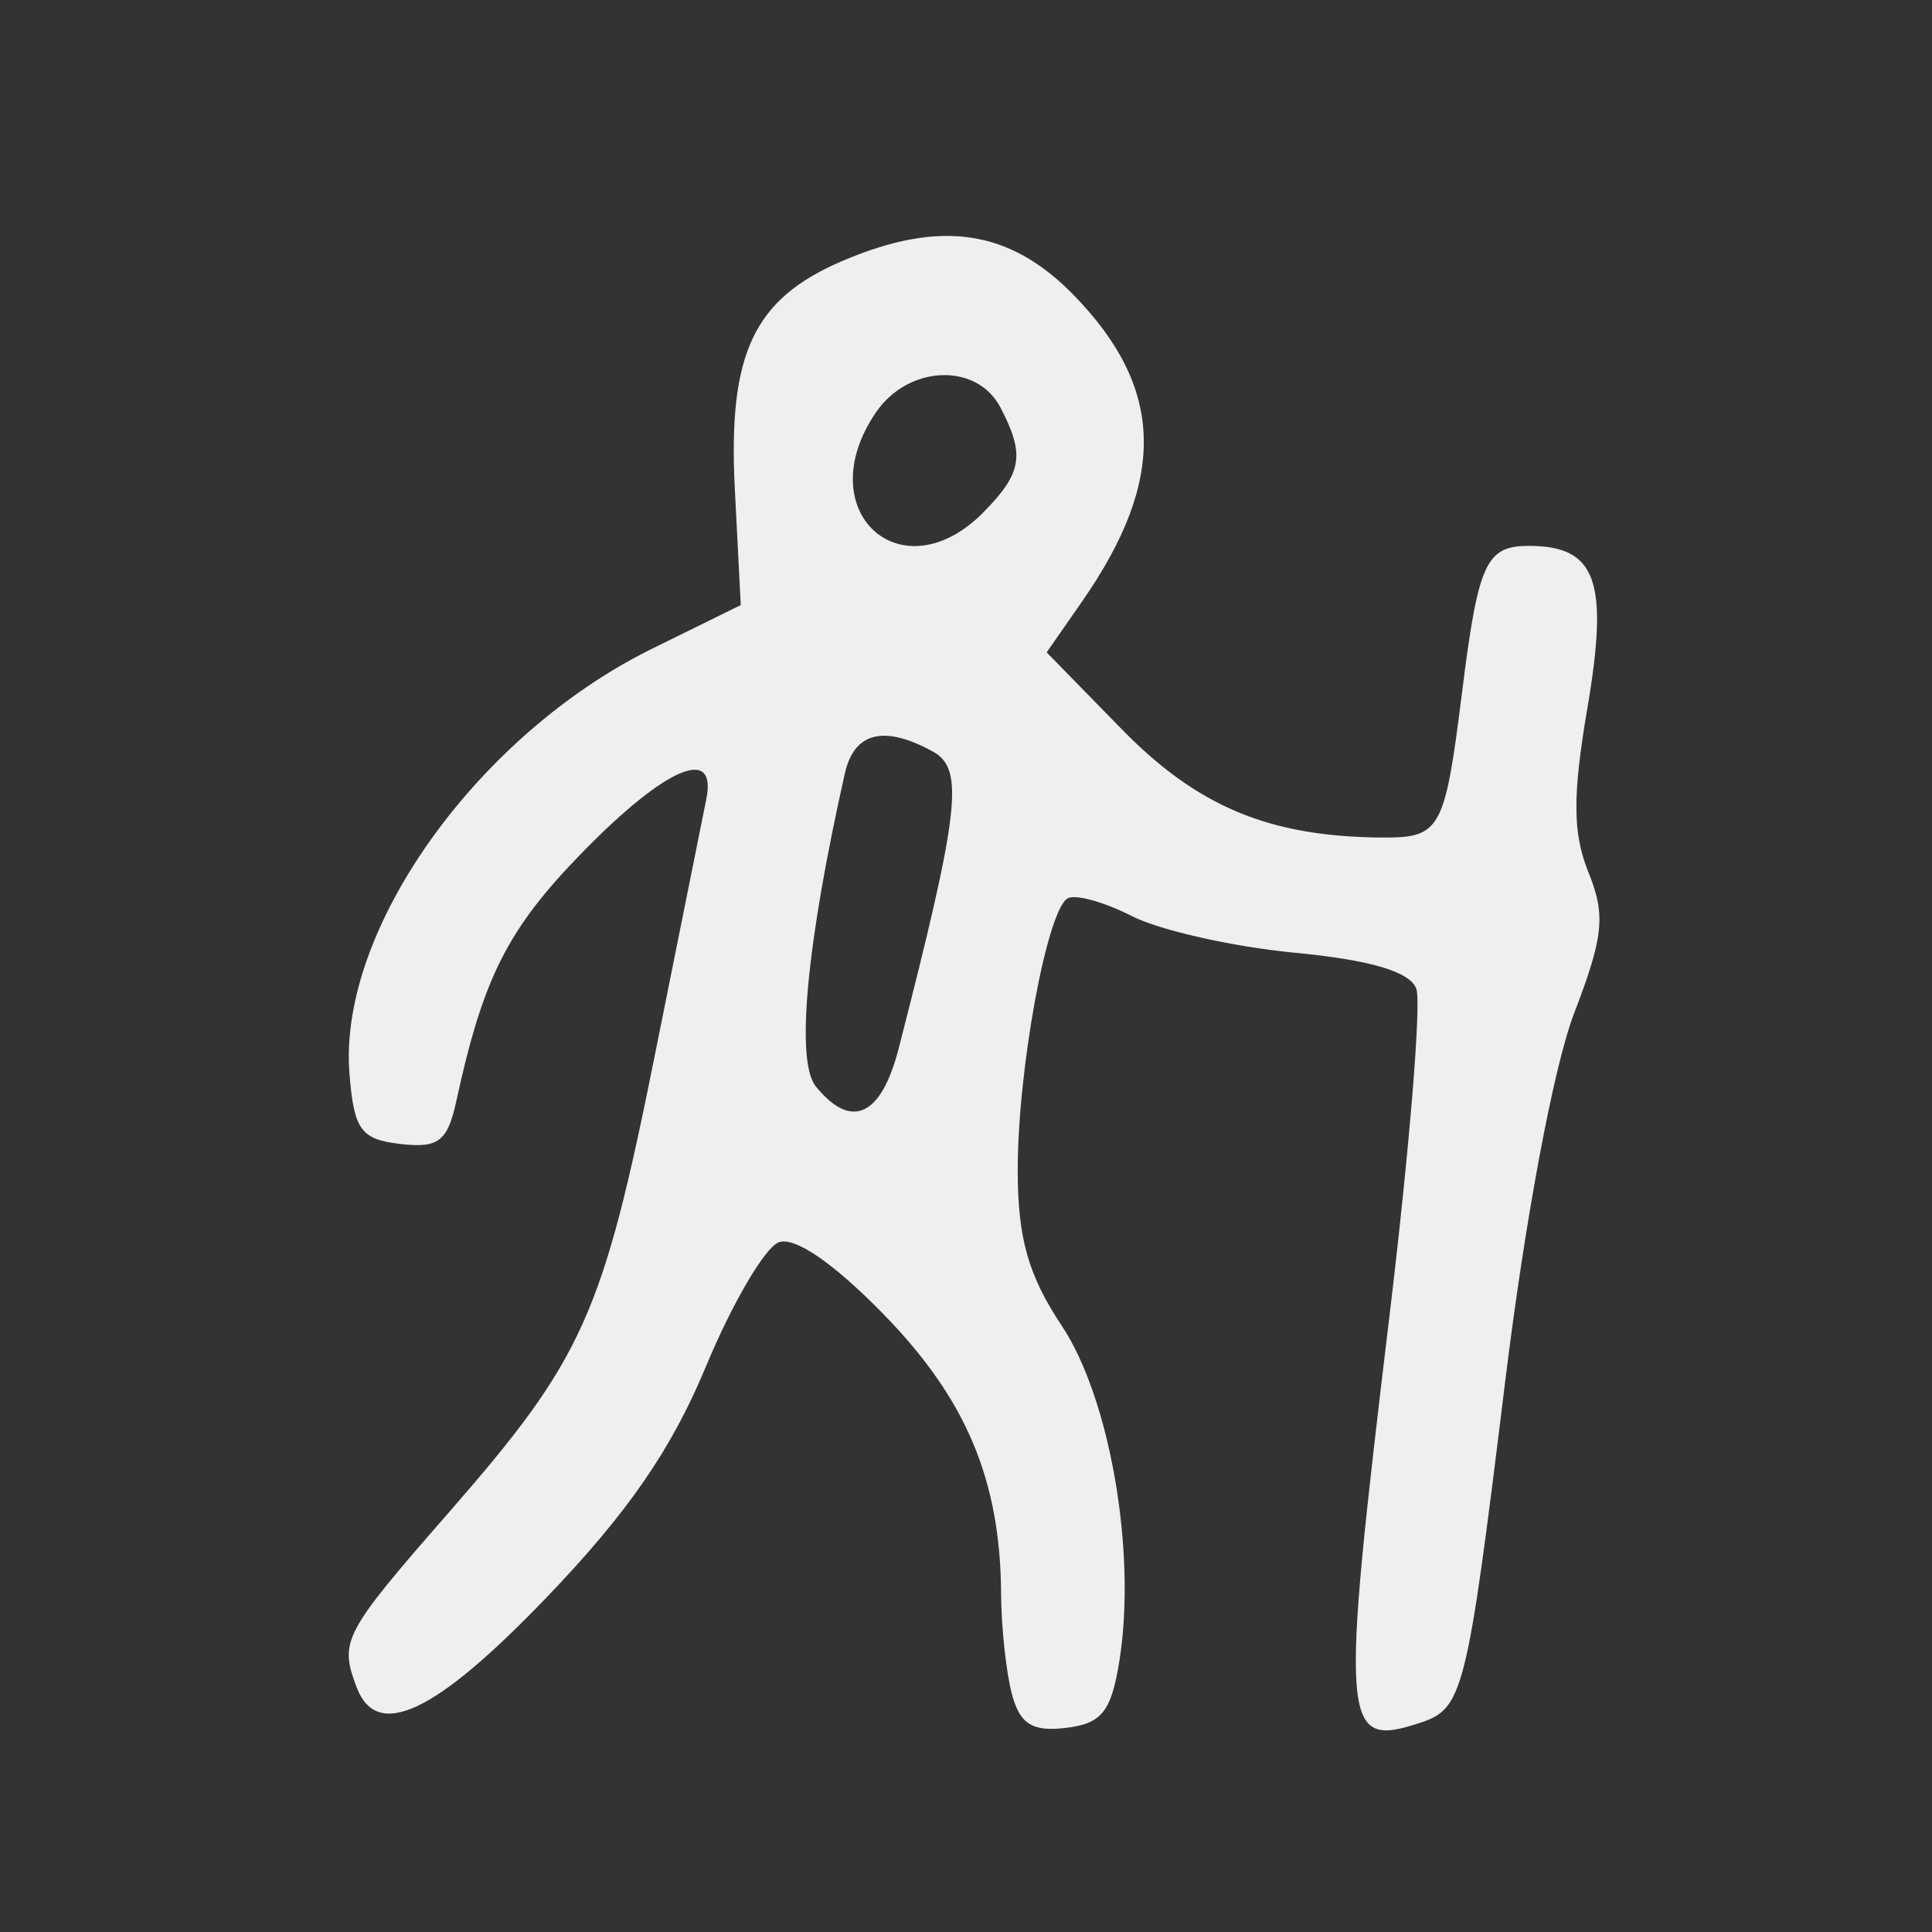 <?xml version="1.0" encoding="UTF-8" standalone="no"?> <!-- Created with Inkscape (http://www.inkscape.org/) --> <svg xmlns:inkscape="http://www.inkscape.org/namespaces/inkscape" xmlns:sodipodi="http://sodipodi.sourceforge.net/DTD/sodipodi-0.dtd" xmlns="http://www.w3.org/2000/svg" xmlns:svg="http://www.w3.org/2000/svg" width="400" height="399.999" viewBox="0 0 400 399.999" version="1.1" id="svg1" xml:space="preserve" sodipodi:docname="vector icons - rejilla de exportacion.svg" inkscape:version="1.4.2 (ebf0e940d0, 2025-05-08)" inkscape:export-filename="vector icons 5 col.png" inkscape:export-xdpi="28.171907" inkscape:export-ydpi="28.171907" inkscape:export-batch-path="bulk-svg no-border" inkscape:export-batch-name="icon-"><rect x="0" y="0" width="400" height="399.999" fill="#333333" stroke="none"/><defs id="defs1"></defs><g inkscape:label="icons" inkscape:groupmode="layer" id="layer1" transform="translate(-3362.429,-3659.124)"><g id="g75" transform="matrix(1.755,0,0,1.755,-1600.596,50.482)" style="stroke:none;stroke-width:3.989;stroke-linejoin:round;stroke-dasharray:none;stroke-opacity:1;paint-order:fill markers stroke"><rect style="fill:none;stroke:none;stroke-width:3.989;stroke-linecap:round;stroke-linejoin:round;stroke-dasharray:none;stroke-opacity:1;paint-order:fill markers stroke" id="rect809" width="227.942" height="227.942" x="2759.462" y="1755.209" transform="translate(68.75,301.202)"></rect><path style="font-variation-settings:normal;fill:#efefef;fill-opacity:1;stroke:none;stroke-width:0;stroke-linecap:round;stroke-linejoin:round;stroke-miterlimit:4;stroke-dasharray:none;stroke-dashoffset:0;stroke-opacity:0.85;paint-order:fill markers stroke" d="m 2947.295,2255.994 c -0.672,-2.568 -1.239,-7.86 -1.26,-11.762 -0.071,-13.376 -4.108,-22.984 -13.852,-32.967 -5.933,-6.08 -10.53,-9.229 -12.401,-8.493 -1.635,0.641 -5.492,7.235 -8.573,14.652 -4.065,9.79 -9.22,17.258 -18.802,27.24 -13.144,13.696 -20.023,16.932 -22.416,10.549 -2.035,-5.427 -1.562,-6.321 10.832,-20.511 15.933,-18.241 18.207,-23.296 24.422,-54.309 2.904,-14.49 5.608,-27.944 6.009,-29.893 1.314,-6.395 -4.789,-3.794 -14.561,6.207 -8.852,9.059 -11.754,14.774 -14.924,29.387 -1.035,4.767 -2.117,5.596 -6.614,5.066 -4.657,-0.549 -5.459,-1.658 -5.994,-8.284 -1.367,-16.94 15.056,-39.984 35.751,-50.166 l 10.412,-5.124 -0.7,-13.658 c -0.821,-16.012 2.211,-22.458 12.672,-26.931 11.554,-4.94 19.714,-3.747 27.274,3.99 10.733,10.986 11.039,21.772 1.026,36.164 l -4.185,6.015 8.848,9.056 c 8.946,9.156 17.417,12.688 30.675,12.789 6.955,0.045 7.437,-0.819 9.486,-17.178 1.907,-15.225 2.821,-17.228 7.866,-17.228 7.977,0 9.469,4.126 6.915,19.13 -1.765,10.376 -1.737,14.778 0.125,19.379 2.048,5.06 1.793,7.558 -1.699,16.655 -2.409,6.276 -5.771,24.249 -8.129,43.452 -4.543,36.998 -4.94,38.574 -10.14,40.264 -9.18,2.982 -9.355,0.596 -3.518,-47.935 2.363,-19.646 3.793,-37.063 3.178,-38.703 -0.756,-2.018 -5.399,-3.391 -14.342,-4.246 -7.273,-0.696 -15.927,-2.644 -19.231,-4.331 -3.304,-1.687 -6.718,-2.618 -7.587,-2.068 -2.439,1.542 -5.861,20.229 -5.861,32.005 0,8.075 1.229,12.427 5.197,18.403 5.687,8.565 8.819,26.681 6.815,39.41 -0.961,6.101 -2.079,7.52 -6.331,8.027 -3.981,0.476 -5.443,-0.453 -6.385,-4.053 z m -13.34,-76.107 c 7.205,-28.072 7.768,-32.975 4.023,-35.026 -5.77,-3.16 -9.28,-2.283 -10.378,2.598 -4.543,20.191 -5.821,33.957 -3.425,36.911 4.188,5.165 7.719,3.546 9.78,-4.484 z m 10.084,-63.333 c 4.492,-4.598 4.823,-6.724 1.911,-12.294 -2.781,-5.318 -10.851,-4.996 -14.67,0.584 -7.953,11.621 3.013,21.684 12.759,11.71 z" id="path847"></path></g></g></svg> 